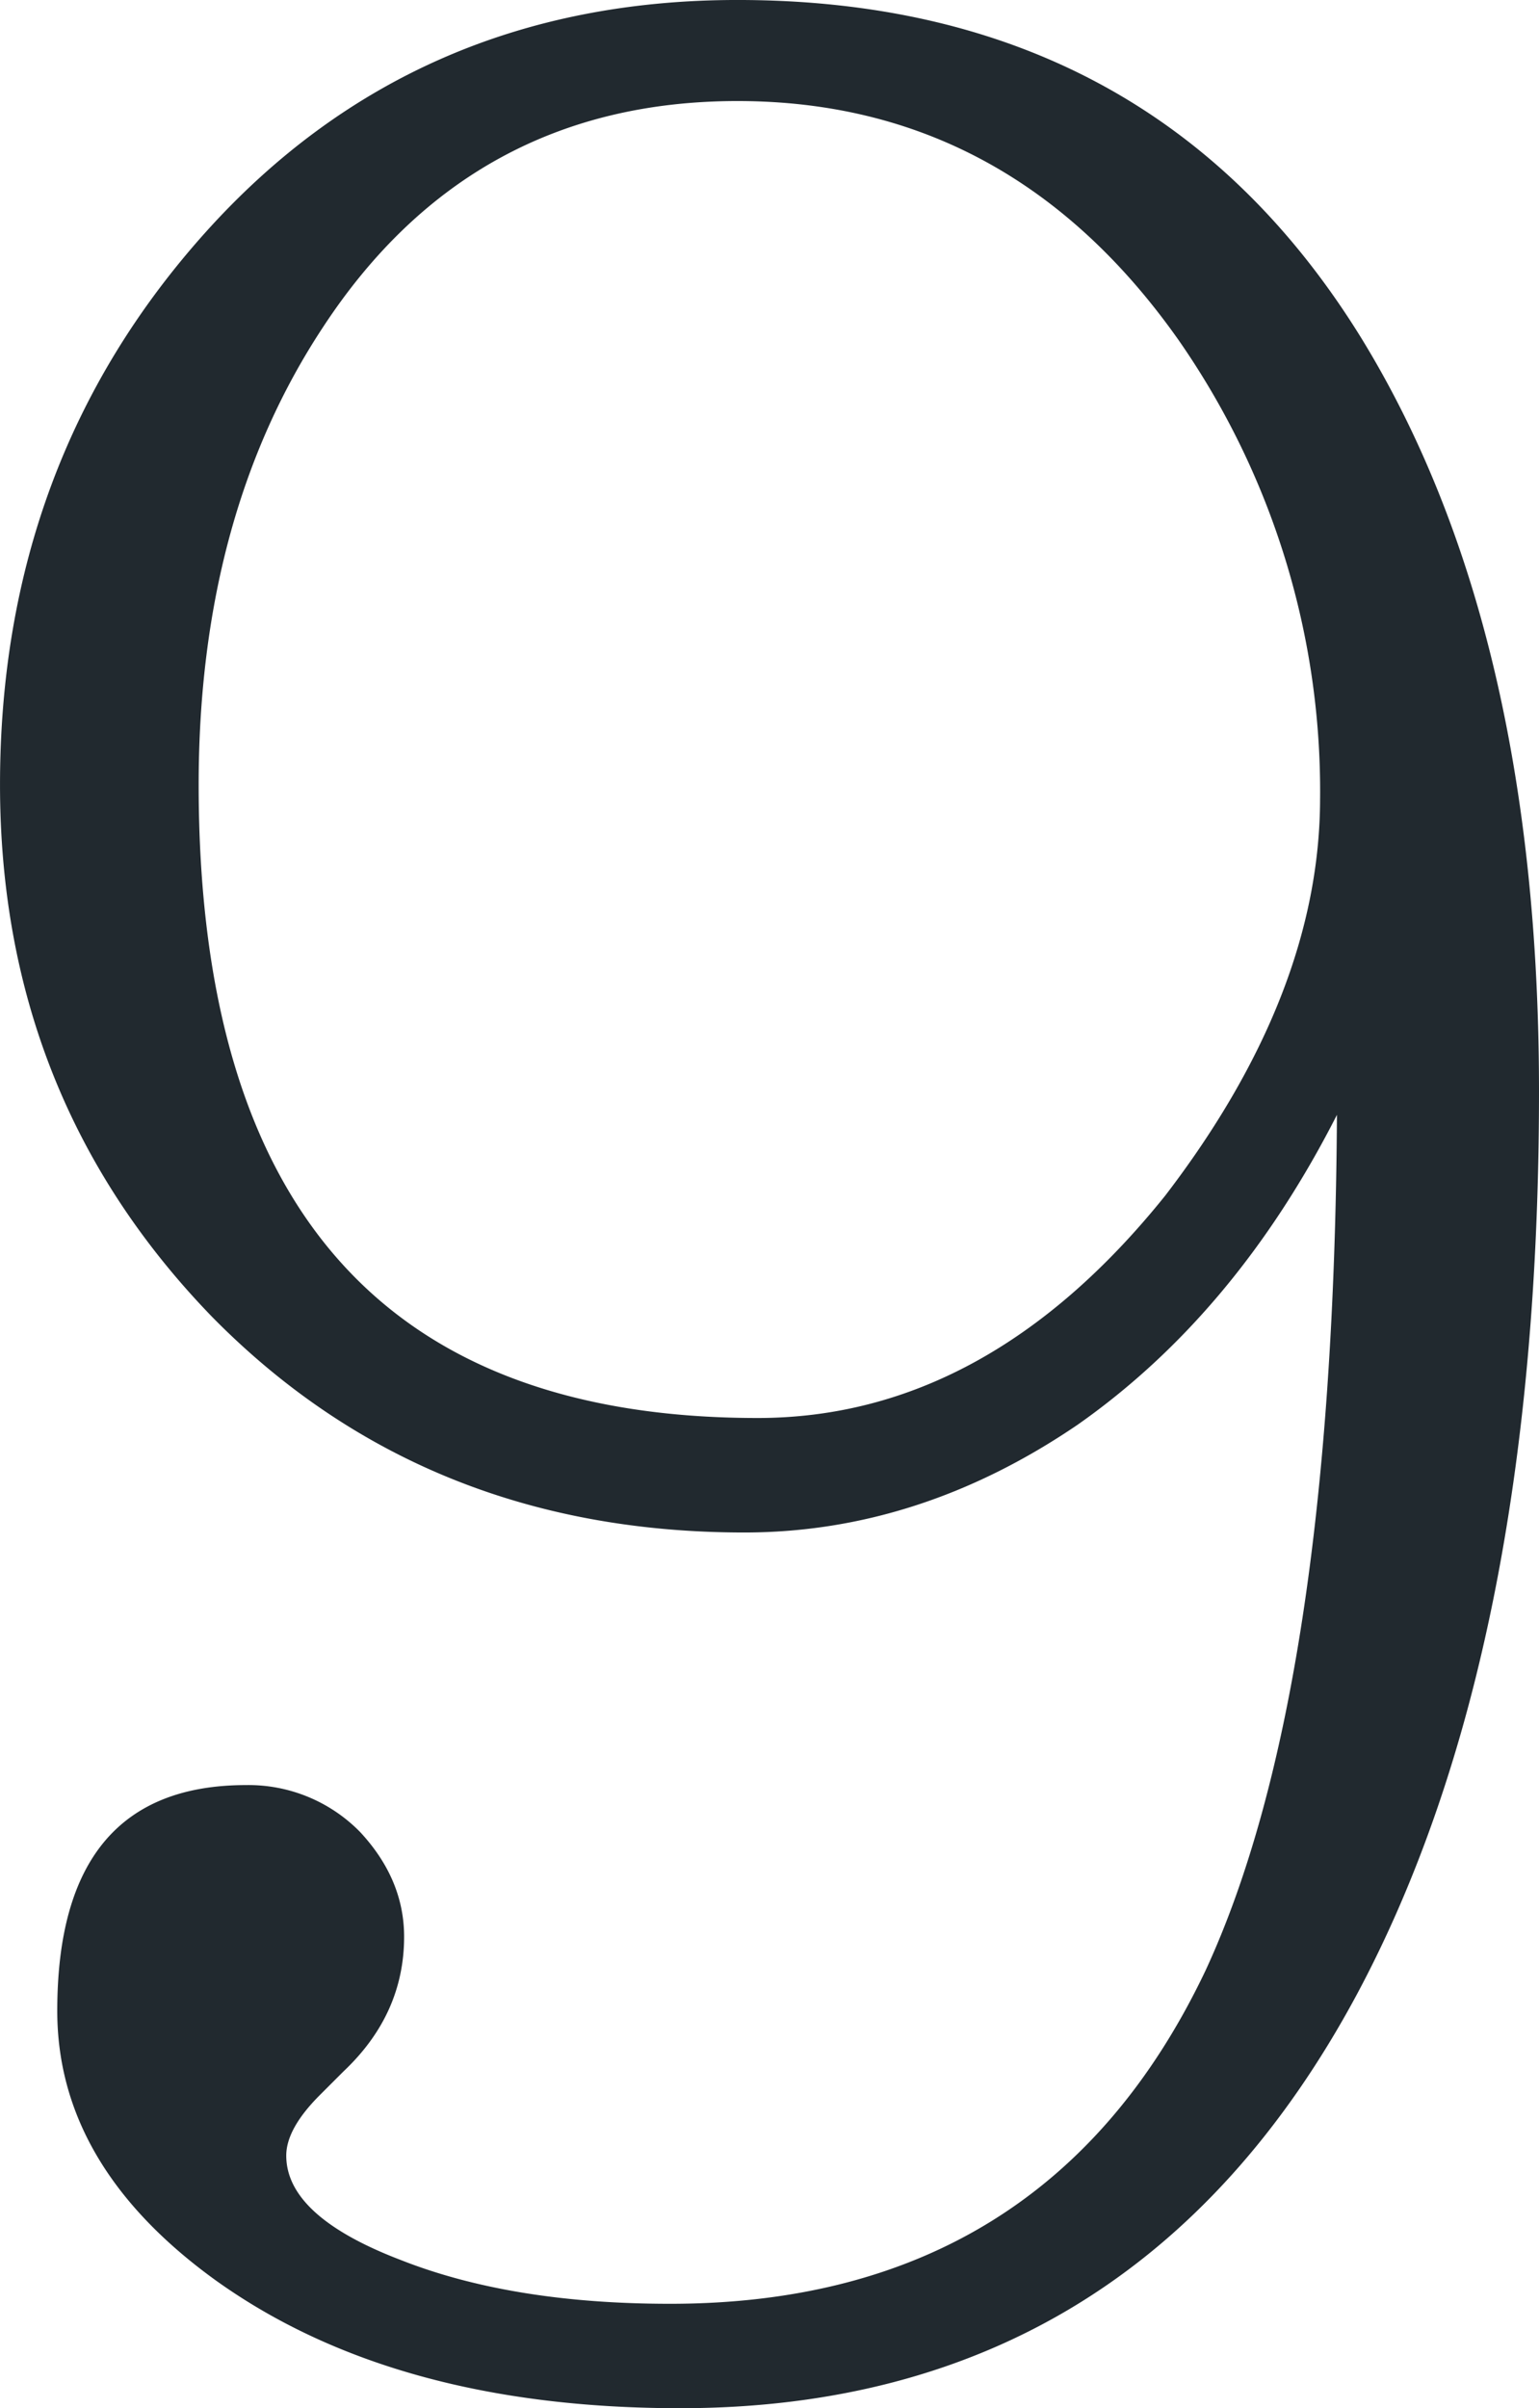 <svg xmlns="http://www.w3.org/2000/svg" width="250.283" height="391.577" viewBox="0 0 250.283 391.577"><path d="M380.675,339.27q0,91.471-29.577,146.774Q314.954,553.4,241.018,553.405q-46.553,0-75.575-20.811-25.75-18.61-25.739-43.81,0-36.682,30.668-36.7a25.385,25.385,0,0,1,18.62,7.669q7.112,7.673,7.12,16.98,0,12.6-9.857,21.905l-3.834,3.834q-5.48,5.48-5.477,9.857,0,9.862,18.619,16.977,18.073,7.126,43.817,7.12,61.324,0,87.078-54.219,20.8-44.9,21.356-139.105-16.431,32.32-42.171,50.388-25.746,17.53-54.216,17.522-52.038,0-86.533-35.051-34.5-35.593-34.5-86.529,0-52.576,33.408-89.815,33.952-37.8,86.529-37.791,67.361,0,101.318,54.768Q380.671,263.7,380.675,339.27m-35.6-47.645a128.38,128.38,0,0,0-23-74.481q-27.392-38.88-71.744-38.885-43.271,0-67.361,36.693Q162.7,245.627,162.7,289.434q0,102.969,90.912,102.961,37.239,0,66.27-36.148,25.184-32.858,25.191-64.621" transform="translate(-130.392 -161.828)" fill="#21292f"/></svg>